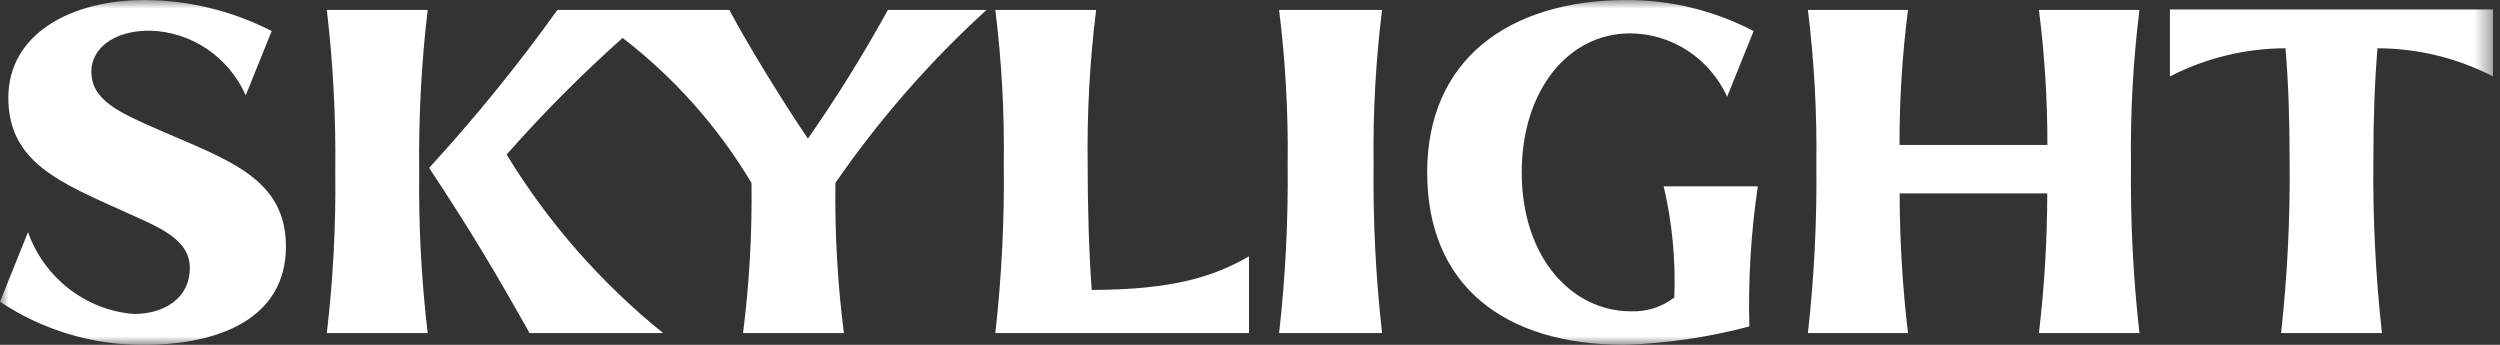 <svg width="145" height="20" viewBox="0 0 145 20" fill="none" xmlns="http://www.w3.org/2000/svg">
<rect x="0" y="0" width="145" height="20" fill="#333333" stroke="none"/>
<g clip-path="url(#clip0_5_13935)">
<mask id="mask0_5_13935" style="mask-type:luminance" maskUnits="userSpaceOnUse" x="0" y="0" width="145" height="20">
<path d="M144.599 0H0V20H144.599V0Z" fill="white"/>
</mask>
<g mask="url(#mask0_5_13935)">
<path d="M48.454 10.609C48.413 13.52 48.578 16.43 48.945 19.317H43.096C43.464 16.43 43.628 13.52 43.587 10.609C41.639 7.351 39.103 4.498 36.112 2.2C33.738 4.315 31.491 6.573 29.384 8.964C31.8 12.925 34.873 16.428 38.467 19.319H30.714C28.749 15.819 27.402 13.545 24.891 9.736C27.549 6.837 30.034 3.778 32.331 0.576H42.302C43.435 2.719 45.513 6.058 46.859 8.041C48.535 5.639 50.083 3.147 51.498 0.576H57.22C53.931 3.569 50.99 6.935 48.454 10.609ZM24.805 0.576H18.955C19.321 3.685 19.485 6.816 19.446 9.947C19.485 13.078 19.321 16.208 18.955 19.317H24.805C24.439 16.208 24.275 13.078 24.314 9.947C24.275 6.816 24.439 3.685 24.805 0.576ZM96.494 10.809C96.987 12.919 97.195 15.088 97.11 17.256C96.385 17.81 95.494 18.093 94.587 18.056C91.181 18.056 88.26 14.956 88.26 9.995C88.26 5.282 90.928 1.935 94.546 1.935C95.73 1.941 96.888 2.289 97.885 2.94C98.881 3.591 99.676 4.517 100.175 5.61L101.71 1.8C99.44 0.618 96.927 0.001 94.378 0C87.473 0 82.776 3.484 82.776 10C82.776 16.516 87.189 20 94.225 20C96.669 19.919 99.096 19.561 101.462 18.933C101.391 16.215 101.555 13.496 101.953 10.808L96.494 10.809ZM80.16 0.576H74.188C74.557 3.547 74.723 6.541 74.684 9.535C74.72 12.803 74.555 16.07 74.188 19.317H80.16C79.794 16.07 79.63 12.803 79.668 9.535C79.628 6.541 79.792 3.547 80.16 0.576ZM63.319 16.816C63.155 14.598 63.084 11.878 63.084 9.536C63.044 6.542 63.208 3.548 63.575 0.577H57.729C58.096 3.548 58.26 6.542 58.22 9.536C58.258 12.804 58.094 16.071 57.729 19.318H72.443V14.866C70.496 16.002 68.083 16.812 63.319 16.816ZM124.087 0.576H118.258C118.589 3.173 118.753 5.789 118.749 8.407H110.172C110.168 5.789 110.332 3.173 110.663 0.576H104.858C105.224 3.547 105.388 6.541 105.349 9.535C105.386 12.803 105.222 16.07 104.858 19.317H110.663C110.346 16.629 110.184 13.924 110.18 11.217H118.741C118.737 13.924 118.576 16.629 118.258 19.317H124.087C123.723 16.07 123.559 12.803 123.596 9.535C123.556 6.541 123.72 3.547 124.087 0.576ZM137.903 2.8C140.229 2.805 142.523 3.364 144.599 4.434V0.548H125.856V4.434C127.932 3.364 130.225 2.805 132.552 2.8H132.558C132.725 4.729 132.798 6.963 132.798 9.329C132.833 12.666 132.668 16.003 132.302 19.319H138.152C137.786 16.003 137.62 12.666 137.655 9.329C137.655 6.964 137.73 4.729 137.895 2.8H137.903ZM9.394 7.609C6.89 6.529 5.298 5.815 5.298 4.145C5.298 2.884 6.495 1.778 8.674 1.778C9.857 1.803 11.009 2.169 11.996 2.833C12.983 3.497 13.765 4.432 14.252 5.53L15.758 1.8C13.478 0.633 10.966 0.018 8.415 0C4.081 0 0.483 1.982 0.483 5.673C0.483 9.433 3.528 10.609 7.296 12.312C9.224 13.183 11.009 13.86 11.009 15.551C11.009 17.31 9.507 18.212 7.768 18.212C6.404 18.104 5.1 17.6 4.01 16.758C2.921 15.917 2.092 14.774 1.623 13.466L0 17.5C2.482 19.153 5.388 20.023 8.354 20C12.763 20 16.584 18.436 16.584 14.3C16.584 10.415 13.37 9.326 9.394 7.612" fill="white"/>
</g>
</g>
<defs>
<clipPath id="clip0_5_13935">
<rect width="144.599" height="20" fill="white"/>
</clipPath>
</defs>
</svg>
